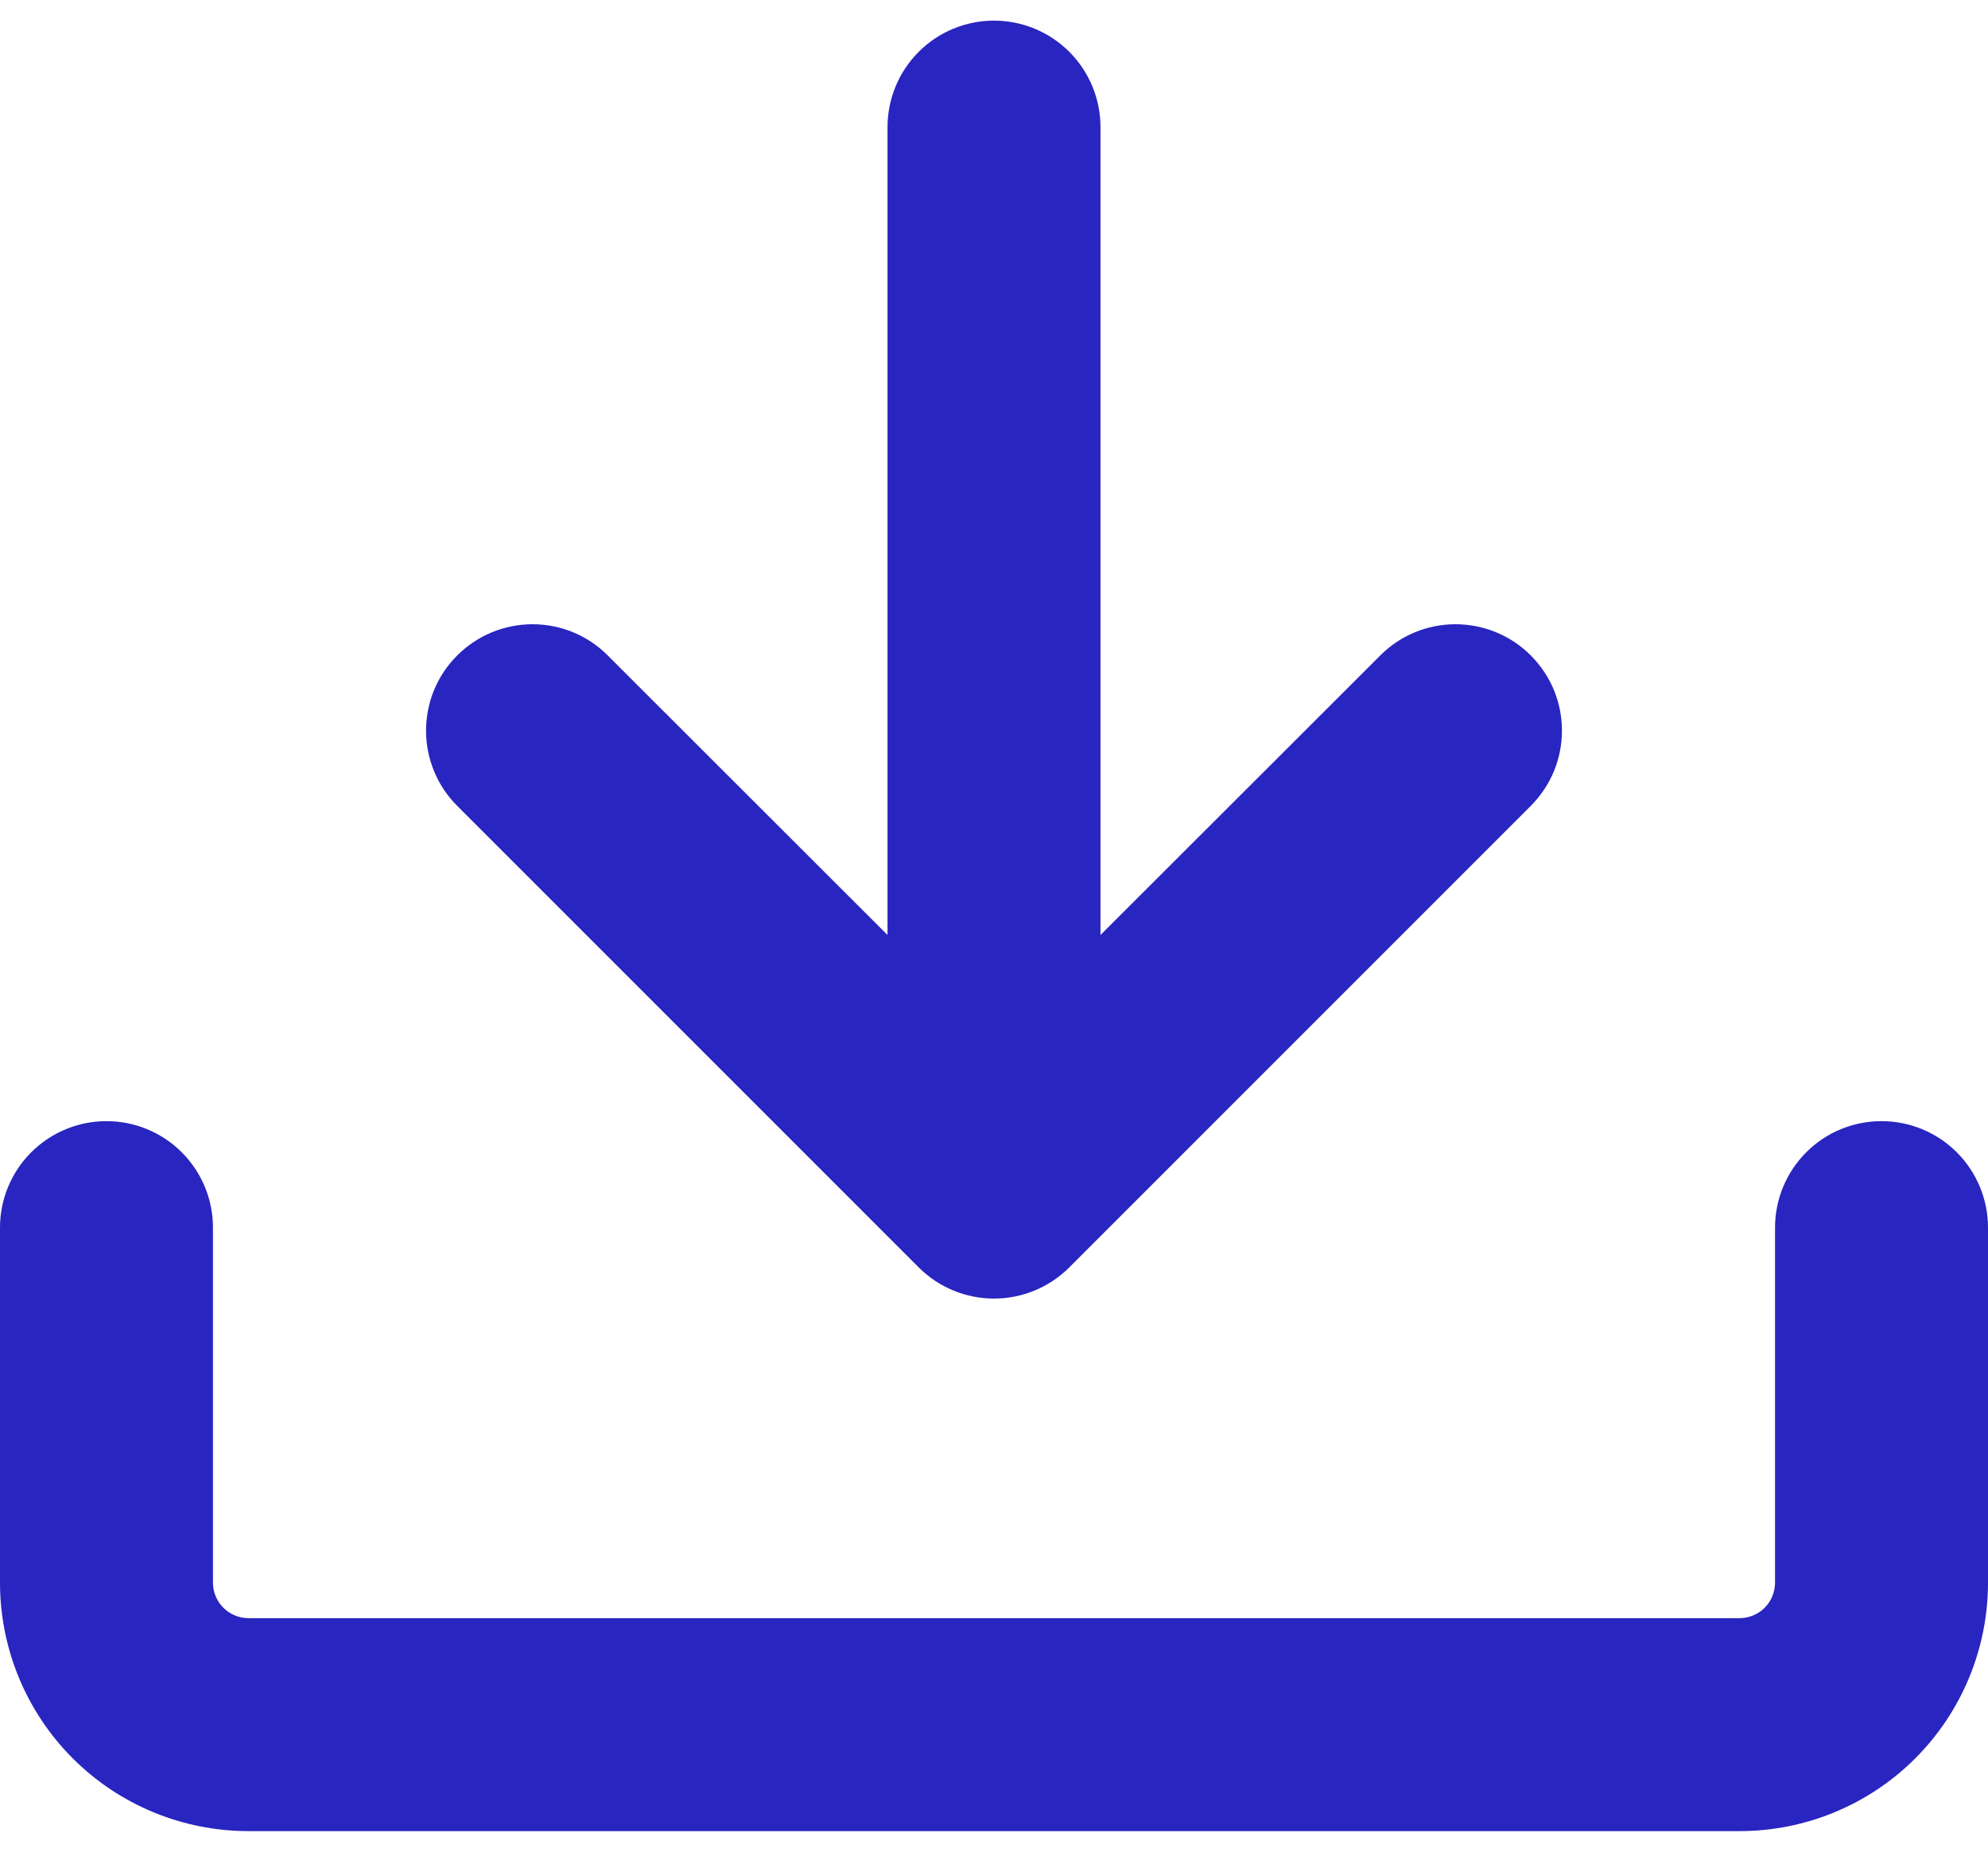 <svg width="16" height="15" viewBox="0 0 16 15" fill="none" xmlns="http://www.w3.org/2000/svg">
<path d="M2 14.737C1.47 14.737 0.961 14.527 0.586 14.152C0.211 13.777 0 13.268 0 12.737V9.88C3.38746e-09 9.653 0.09 9.435 0.251 9.274C0.412 9.113 0.63 9.023 0.857 9.023C1.084 9.023 1.302 9.113 1.463 9.274C1.624 9.435 1.714 9.653 1.714 9.88V12.737C1.714 12.895 1.842 13.023 2 13.023H14C14.076 13.023 14.148 12.993 14.202 12.94C14.256 12.886 14.286 12.813 14.286 12.737V9.88C14.286 9.653 14.376 9.435 14.537 9.274C14.697 9.113 14.915 9.023 15.143 9.023C15.37 9.023 15.588 9.113 15.749 9.274C15.91 9.435 16 9.653 16 9.88V12.737C16 13.268 15.789 13.777 15.414 14.152C15.039 14.527 14.53 14.737 14 14.737H2Z" fill="#2925C0"/>
<path d="M7.143 7.525V1.023C7.143 0.796 7.233 0.578 7.394 0.417C7.555 0.256 7.773 0.166 8 0.166C8.227 0.166 8.445 0.256 8.606 0.417C8.767 0.578 8.857 0.796 8.857 1.023V7.525L11.109 5.275C11.188 5.195 11.283 5.132 11.386 5.089C11.49 5.046 11.602 5.024 11.714 5.024C11.827 5.024 11.938 5.046 12.042 5.089C12.146 5.132 12.241 5.195 12.32 5.275C12.399 5.354 12.463 5.449 12.506 5.552C12.549 5.656 12.571 5.768 12.571 5.88C12.571 5.993 12.549 6.104 12.506 6.208C12.463 6.312 12.399 6.406 12.32 6.486L8.606 10.2C8.445 10.361 8.227 10.451 8 10.451C7.773 10.451 7.555 10.361 7.394 10.2L3.68 6.486C3.6 6.406 3.537 6.312 3.494 6.208C3.451 6.104 3.429 5.993 3.429 5.88C3.429 5.768 3.451 5.656 3.494 5.552C3.537 5.449 3.6 5.354 3.68 5.275C3.76 5.195 3.854 5.132 3.958 5.089C4.062 5.046 4.173 5.024 4.286 5.024C4.398 5.024 4.51 5.046 4.614 5.089C4.717 5.132 4.812 5.195 4.891 5.275L7.143 7.525Z" fill="#2925C0"/>
</svg>

